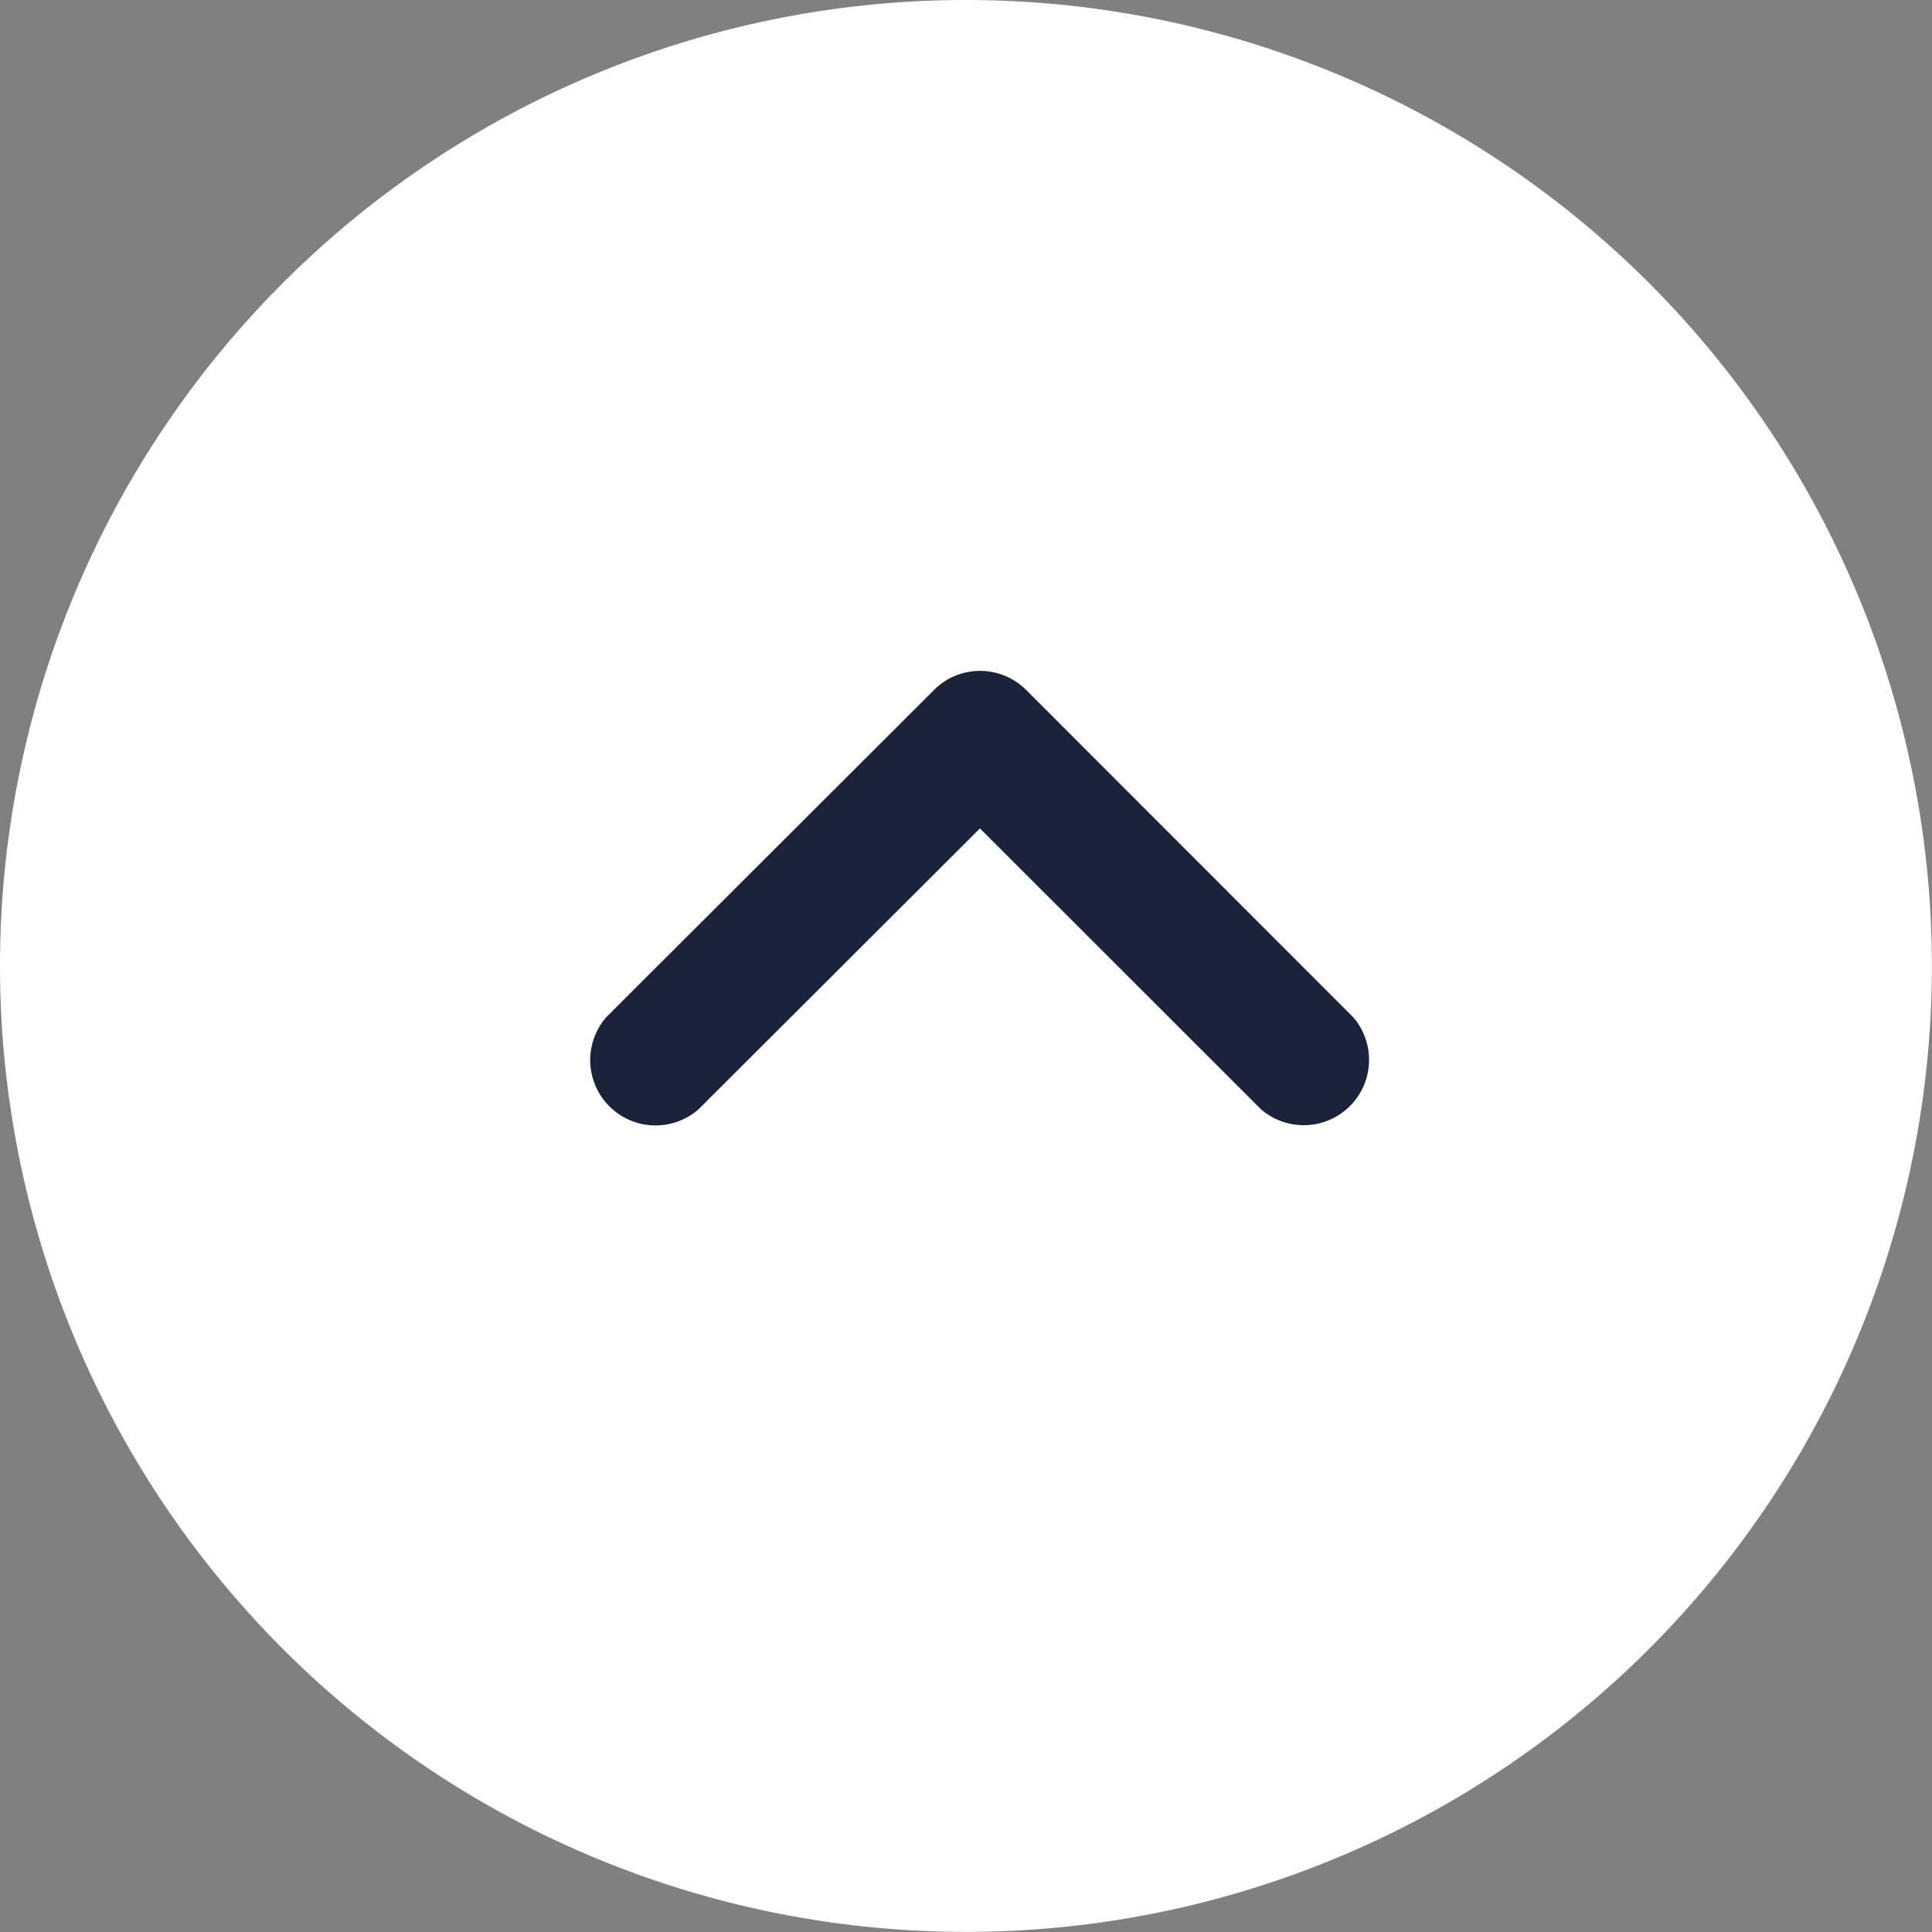 <svg xmlns="http://www.w3.org/2000/svg" width="17.949" height="17.949" viewBox="0 0 17.949 17.949">
  <rect x="0" y="0" width="17.949" height="17.949" fill="#808080" stroke="none"/>
  <g id="Group_14483" data-name="Group 14483" transform="translate(-167.39 -686.267)">
    <path id="Path_14249" data-name="Path 14249" d="M8.974,0A8.974,8.974,0,1,1,0,8.974,8.974,8.974,0,0,1,8.974,0Z" transform="translate(167.39 686.267)" fill="#fff"/>
    <path id="Icon_ionic-ios-arrow-back" data-name="Icon ionic-ios-arrow-back" d="M1.222,3.544,3.9.864A.507.507,0,0,0,3.187.148L.148,3.185a.506.506,0,0,0-.015.7L3.185,6.942A.507.507,0,0,0,3.9,6.227Z" transform="translate(180.038 692.6) rotate(90)" fill="#1a233a" stroke="#1a233a" stroke-width="0.2"/>
  </g>
</svg>
